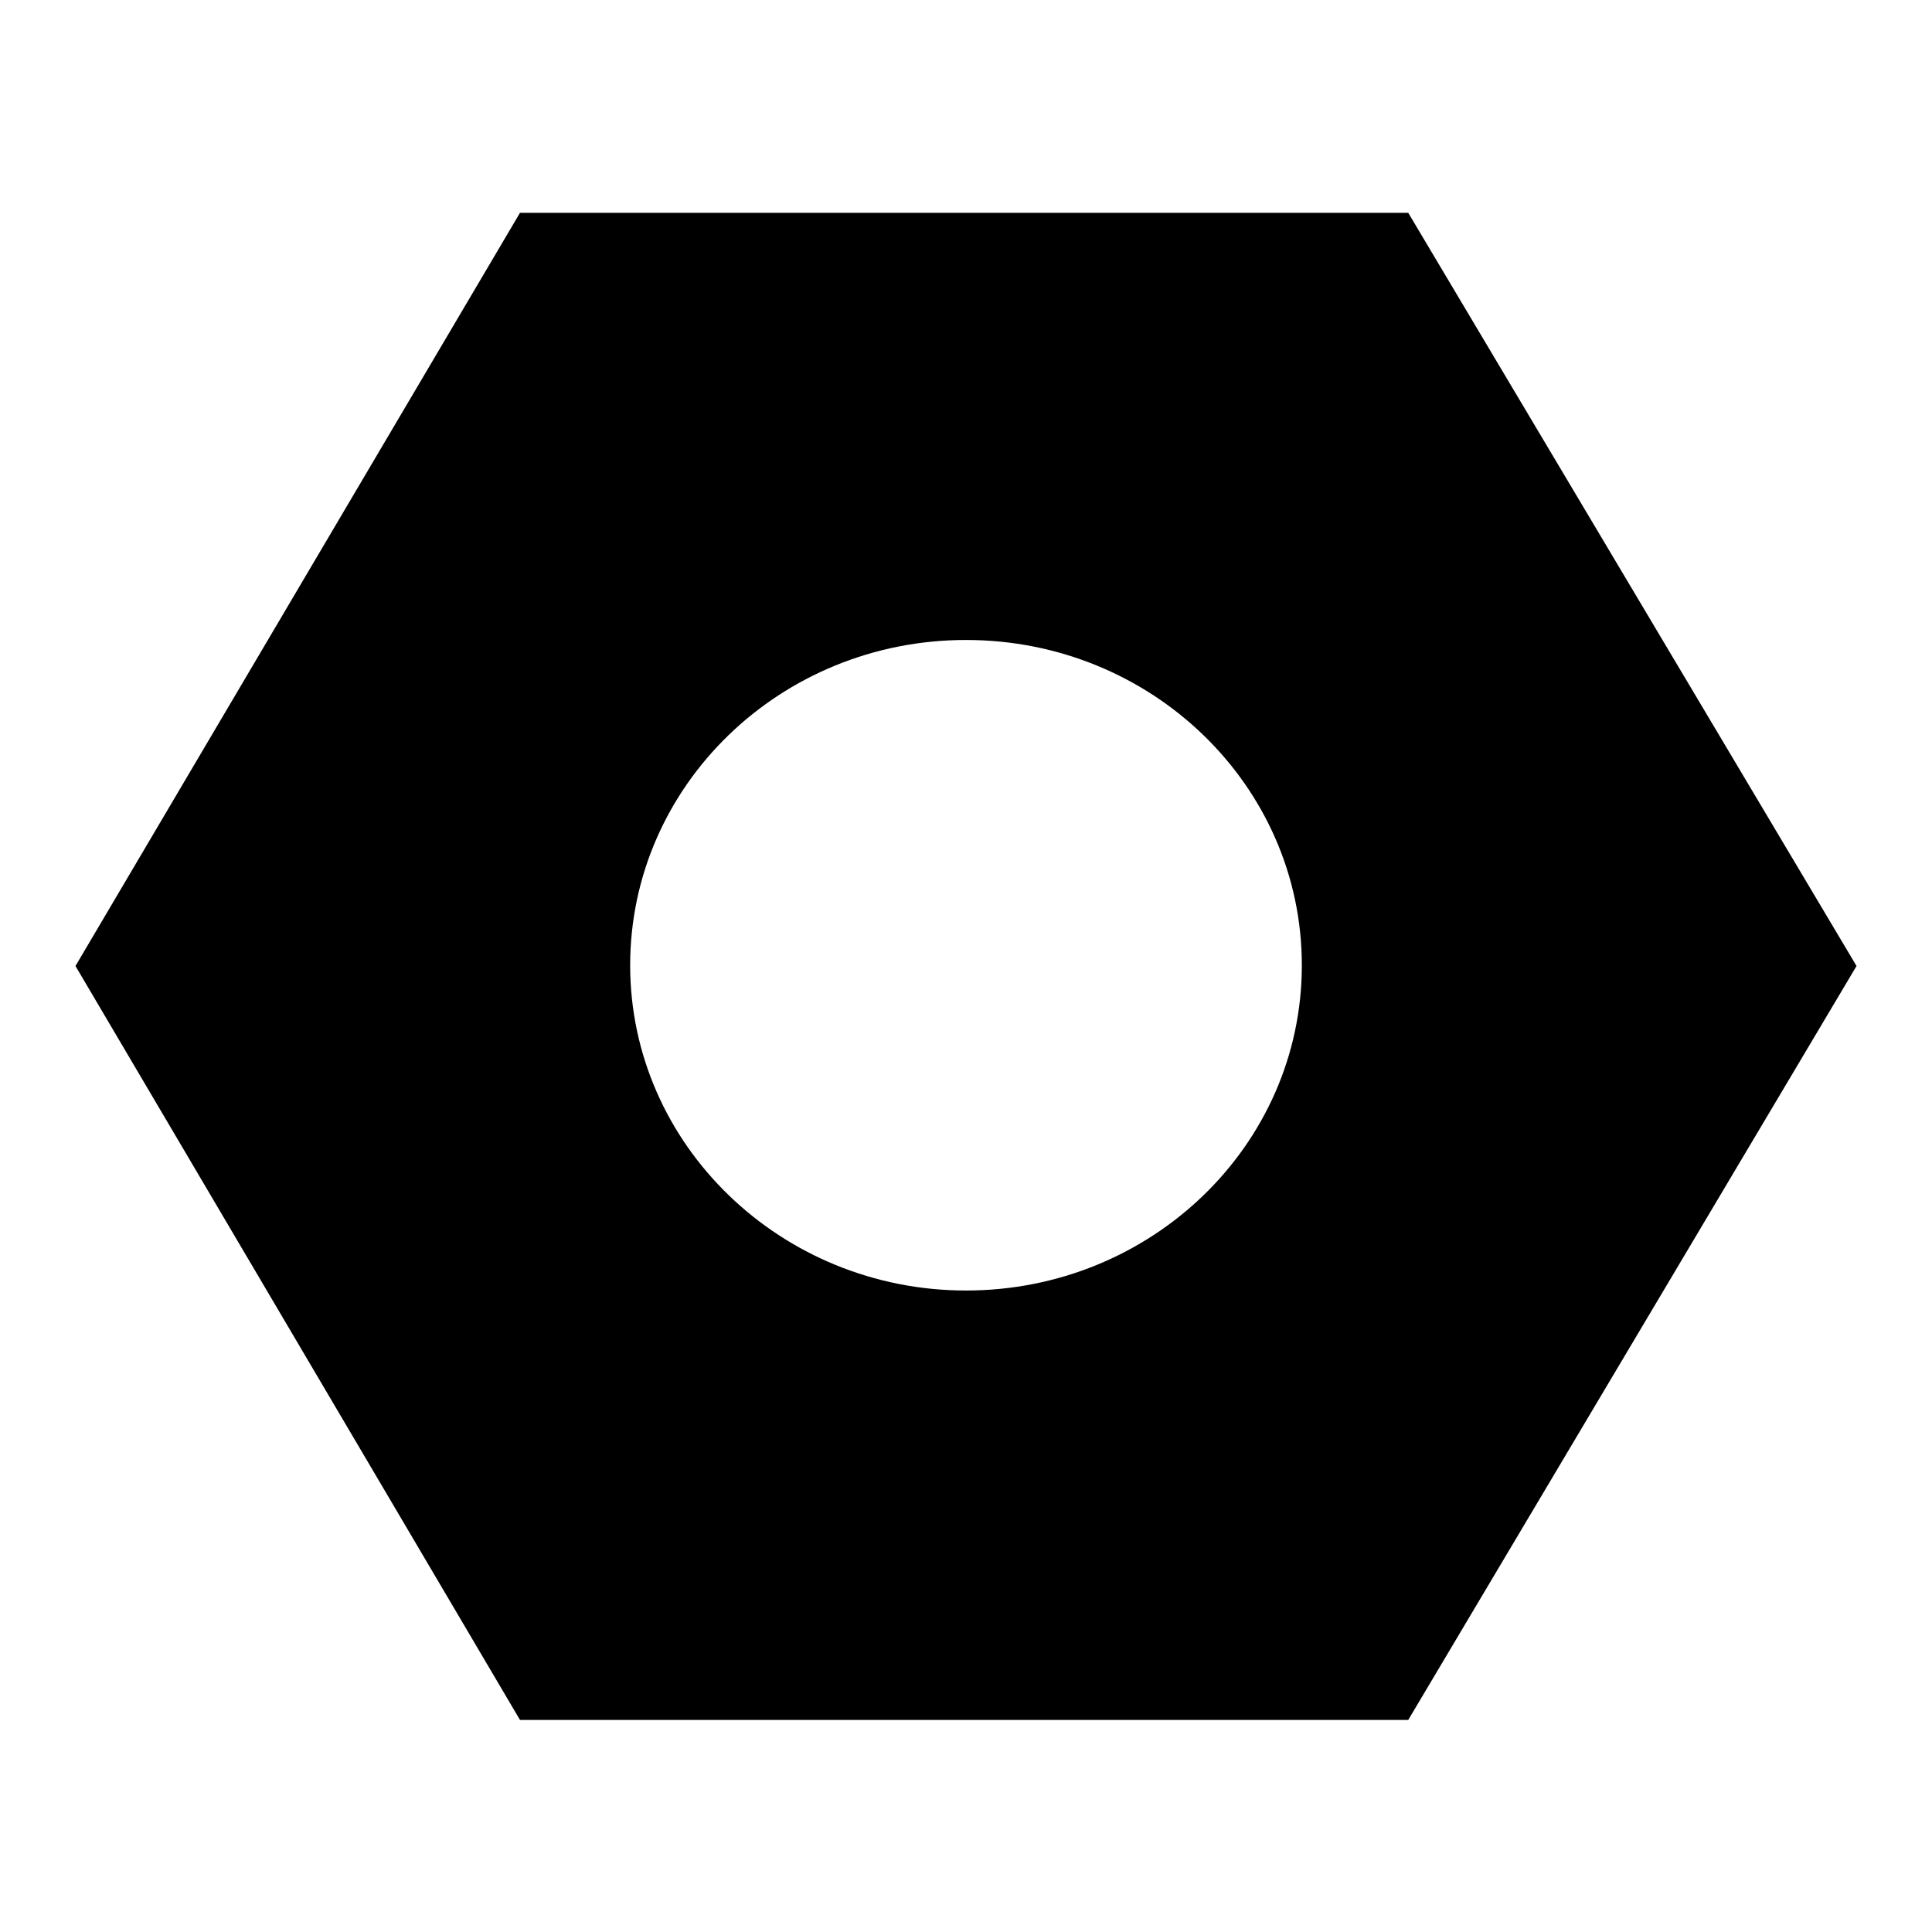 <?xml version="1.0" encoding="utf-8"?>
<!-- Svg Vector Icons : http://www.onlinewebfonts.com/icon -->
<!DOCTYPE svg PUBLIC "-//W3C//DTD SVG 1.1//EN" "http://www.w3.org/Graphics/SVG/1.1/DTD/svg11.dtd">
<svg version="1.1" xmlns="http://www.w3.org/2000/svg" xmlns:xlink="http://www.w3.org/1999/xlink" x="0px" y="0px" viewBox="0 0 256 256" enable-background="new 0 0 256 256" xml:space="preserve">
<g><g><path fill="#000000" d="M186.6,28.2H68.9L10,128l58.9,99.9h117.7L246,128L186.6,28.2z M128,171c-24.5,0-44.5-19.3-44.5-43.1c0-23.8,19.9-43.1,44.5-43.1c24.6,0,44.5,19.3,44.5,43.1C172.5,151.8,152.5,171,128,171z"/></g></g>
</svg>